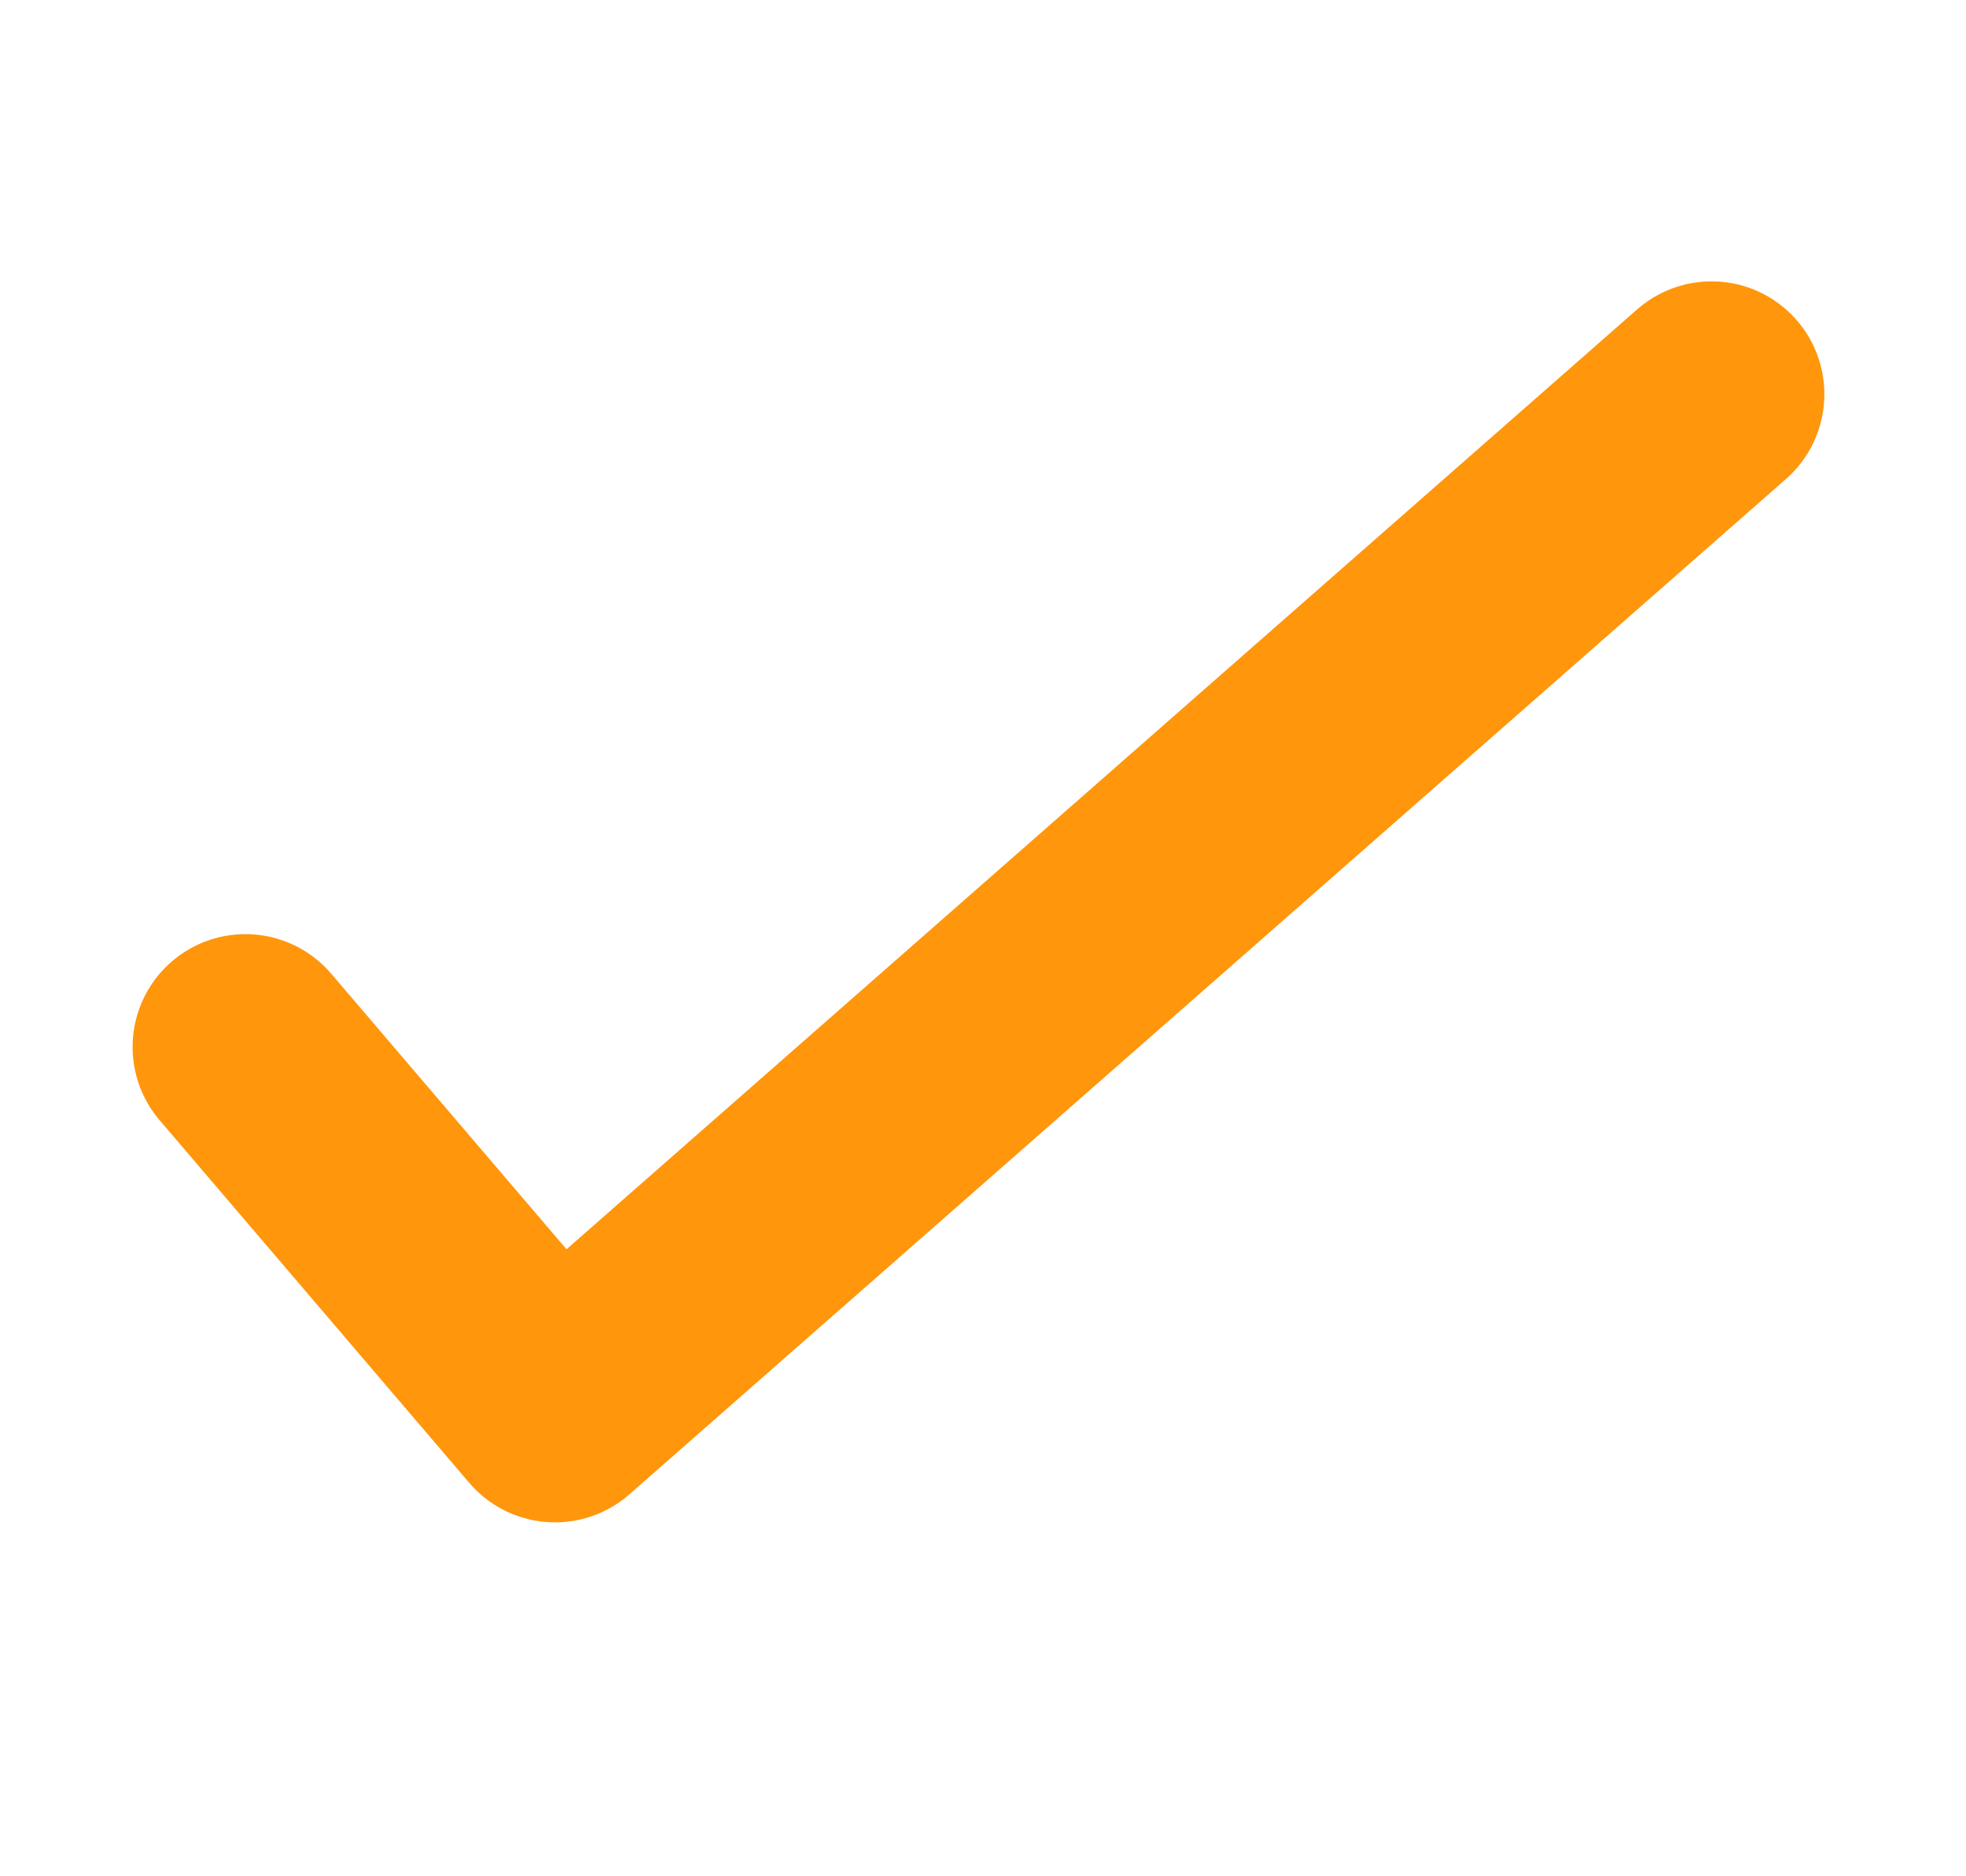 <?xml version="1.0" encoding="utf-8"?>
<!-- Generator: Adobe Illustrator 19.1.0, SVG Export Plug-In . SVG Version: 6.00 Build 0)  -->
<svg version="1.1" id="Layer_1" xmlns="http://www.w3.org/2000/svg" xmlns:xlink="http://www.w3.org/1999/xlink" x="0px" y="0px"
	 viewBox="0 0 435 415" style="enable-background:new 0 0 435 415;" xml:space="preserve">
<style type="text/css">
	.st0{fill:none;stroke:#FF960B;stroke-width:49.922;stroke-linecap:round;stroke-linejoin:round;stroke-miterlimit:10;}
</style>
<polyline class="st0" points="54.3,231.6 122.8,311.8 378.7,87.2 "/>
</svg>
